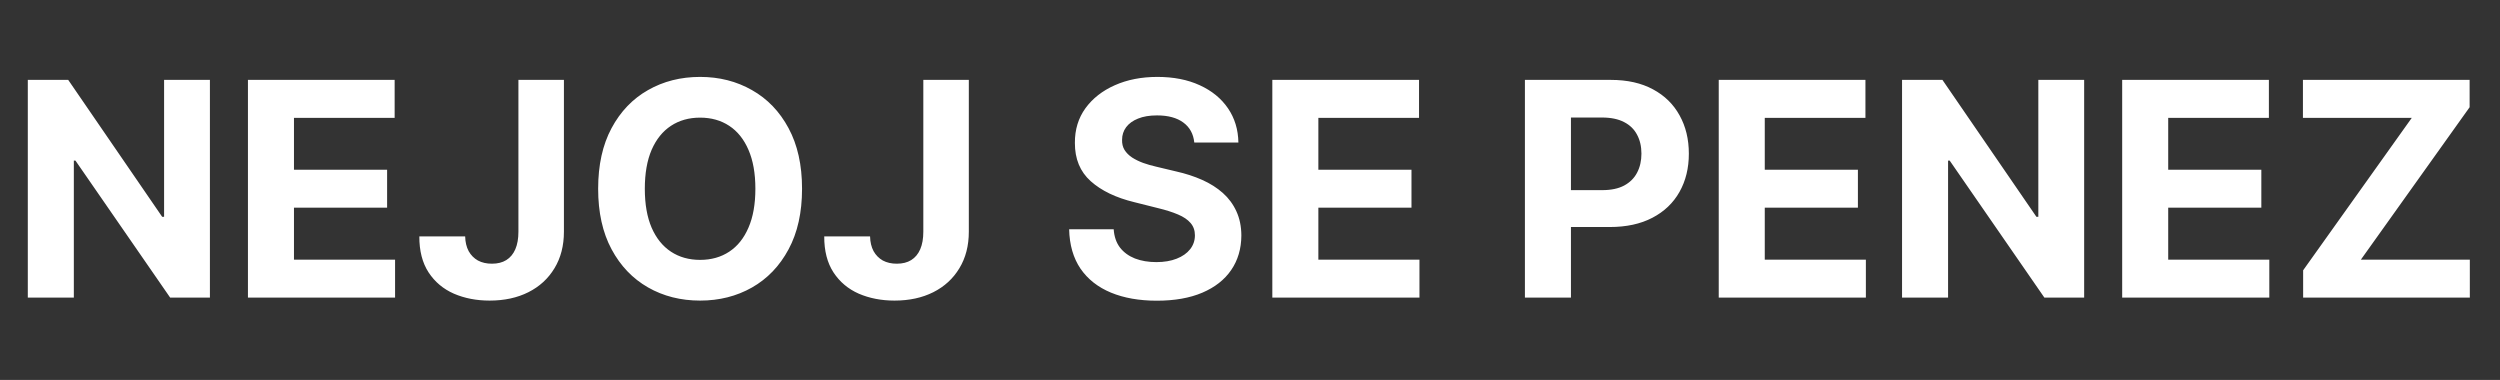 <svg width="204" height="31" viewBox="0 0 204 31" fill="none" xmlns="http://www.w3.org/2000/svg">
<rect x="0" y="0" width="204" height="31" fill="#333333" stroke="none"/>
<path d="M17.129 6.519V24.285H13.885L6.155 13.103H6.025V24.285H2.269V6.519H5.566L13.234 17.692H13.39V6.519H17.129ZM20.232 24.285V6.519H32.203V9.616H23.988V13.85H31.588V16.946H23.988V21.188H32.238V24.285H20.232ZM42.303 6.519H46.016V18.907C46.016 20.052 45.758 21.047 45.244 21.891C44.735 22.735 44.026 23.386 43.118 23.843C42.211 24.3 41.155 24.528 39.952 24.528C38.882 24.528 37.911 24.34 37.038 23.964C36.17 23.582 35.482 23.004 34.973 22.229C34.464 21.448 34.212 20.468 34.218 19.288H37.957C37.968 19.757 38.064 20.159 38.243 20.494C38.428 20.824 38.68 21.078 38.998 21.258C39.322 21.431 39.703 21.518 40.143 21.518C40.606 21.518 40.996 21.42 41.314 21.223C41.638 21.021 41.884 20.726 42.051 20.338C42.219 19.951 42.303 19.474 42.303 18.907V6.519ZM65.447 15.402C65.447 17.34 65.08 18.988 64.346 20.347C63.617 21.706 62.622 22.744 61.361 23.461C60.106 24.172 58.695 24.528 57.128 24.528C55.549 24.528 54.132 24.169 52.877 23.452C51.623 22.735 50.631 21.697 49.902 20.338C49.173 18.979 48.809 17.334 48.809 15.402C48.809 13.465 49.173 11.817 49.902 10.458C50.631 9.099 51.623 8.063 52.877 7.352C54.132 6.635 55.549 6.276 57.128 6.276C58.695 6.276 60.106 6.635 61.361 7.352C62.622 8.063 63.617 9.099 64.346 10.458C65.08 11.817 65.447 13.465 65.447 15.402ZM61.639 15.402C61.639 14.147 61.451 13.089 61.075 12.227C60.705 11.366 60.182 10.712 59.505 10.267C58.828 9.822 58.036 9.599 57.128 9.599C56.22 9.599 55.428 9.822 54.751 10.267C54.075 10.712 53.548 11.366 53.172 12.227C52.802 13.089 52.617 14.147 52.617 15.402C52.617 16.657 52.802 17.715 53.172 18.577C53.548 19.439 54.075 20.092 54.751 20.538C55.428 20.983 56.22 21.206 57.128 21.206C58.036 21.206 58.828 20.983 59.505 20.538C60.182 20.092 60.705 19.439 61.075 18.577C61.451 17.715 61.639 16.657 61.639 15.402ZM75.343 6.519H79.056V18.907C79.056 20.052 78.798 21.047 78.284 21.891C77.775 22.735 77.066 23.386 76.158 23.843C75.25 24.3 74.195 24.528 72.992 24.528C71.922 24.528 70.951 24.34 70.077 23.964C69.21 23.582 68.522 23.004 68.013 22.229C67.504 21.448 67.252 20.468 67.258 19.288H70.997C71.008 19.757 71.104 20.159 71.283 20.494C71.468 20.824 71.72 21.078 72.038 21.258C72.362 21.431 72.743 21.518 73.183 21.518C73.645 21.518 74.036 21.42 74.354 21.223C74.678 21.021 74.924 20.726 75.091 20.338C75.259 19.951 75.343 19.474 75.343 18.907V6.519ZM97.453 11.629C97.383 10.929 97.085 10.385 96.559 9.998C96.033 9.61 95.319 9.417 94.416 9.417C93.803 9.417 93.286 9.503 92.864 9.677C92.442 9.845 92.118 10.079 91.892 10.38C91.672 10.68 91.562 11.021 91.562 11.403C91.551 11.721 91.617 11.999 91.762 12.236C91.912 12.473 92.118 12.678 92.378 12.852C92.638 13.02 92.939 13.167 93.28 13.294C93.621 13.416 93.986 13.52 94.373 13.607L95.969 13.988C96.744 14.162 97.456 14.393 98.103 14.682C98.751 14.971 99.312 15.327 99.786 15.749C100.26 16.171 100.628 16.669 100.888 17.241C101.154 17.814 101.29 18.47 101.295 19.21C101.29 20.298 101.012 21.24 100.463 22.038C99.919 22.831 99.133 23.447 98.103 23.886C97.08 24.32 95.845 24.537 94.399 24.537C92.965 24.537 91.716 24.317 90.652 23.877C89.593 23.438 88.766 22.787 88.171 21.926C87.581 21.058 87.271 19.985 87.242 18.707H90.877C90.918 19.303 91.088 19.8 91.389 20.199C91.695 20.593 92.103 20.89 92.612 21.093C93.127 21.29 93.708 21.388 94.356 21.388C94.992 21.388 95.544 21.295 96.013 21.11C96.487 20.925 96.854 20.668 97.114 20.338C97.374 20.009 97.505 19.63 97.505 19.202C97.505 18.803 97.386 18.467 97.149 18.195C96.918 17.924 96.576 17.692 96.125 17.502C95.68 17.311 95.133 17.137 94.486 16.981L92.551 16.495C91.053 16.131 89.871 15.561 89.003 14.786C88.136 14.011 87.705 12.967 87.711 11.655C87.705 10.579 87.991 9.639 88.57 8.835C89.154 8.032 89.955 7.404 90.973 6.953C91.99 6.502 93.147 6.276 94.442 6.276C95.761 6.276 96.912 6.502 97.895 6.953C98.884 7.404 99.653 8.032 100.202 8.835C100.752 9.639 101.035 10.57 101.053 11.629H97.453ZM103.822 24.285V6.519H115.793V9.616H107.578V13.85H115.177V16.946H107.578V21.188H115.828V24.285H103.822ZM124.433 24.285V6.519H131.442C132.79 6.519 133.938 6.777 134.886 7.291C135.835 7.8 136.558 8.509 137.055 9.417C137.558 10.319 137.81 11.36 137.81 12.54C137.81 13.719 137.555 14.76 137.046 15.662C136.537 16.565 135.8 17.267 134.834 17.77C133.874 18.274 132.712 18.525 131.347 18.525H126.879V15.515H130.74C131.463 15.515 132.058 15.391 132.527 15.142C133.001 14.887 133.354 14.538 133.585 14.092C133.822 13.641 133.941 13.124 133.941 12.54C133.941 11.95 133.822 11.435 133.585 10.995C133.354 10.55 133.001 10.206 132.527 9.963C132.052 9.715 131.451 9.59 130.722 9.59H128.189V24.285H124.433ZM140.249 24.285V6.519H152.22V9.616H144.005V13.85H151.605V16.946H144.005V21.188H152.255V24.285H140.249ZM170.067 6.519V24.285H166.822L159.093 13.103H158.963V24.285H155.207V6.519H158.503L166.172 17.692H166.328V6.519H170.067ZM173.17 24.285V6.519H185.141V9.616H176.926V13.85H184.525V16.946H176.926V21.188H185.176V24.285H173.17ZM187.936 24.285V22.056L196.802 9.616H187.919V6.519H201.521V8.749L192.647 21.188H201.538V24.285H187.936Z" fill="white"/>
</svg>
